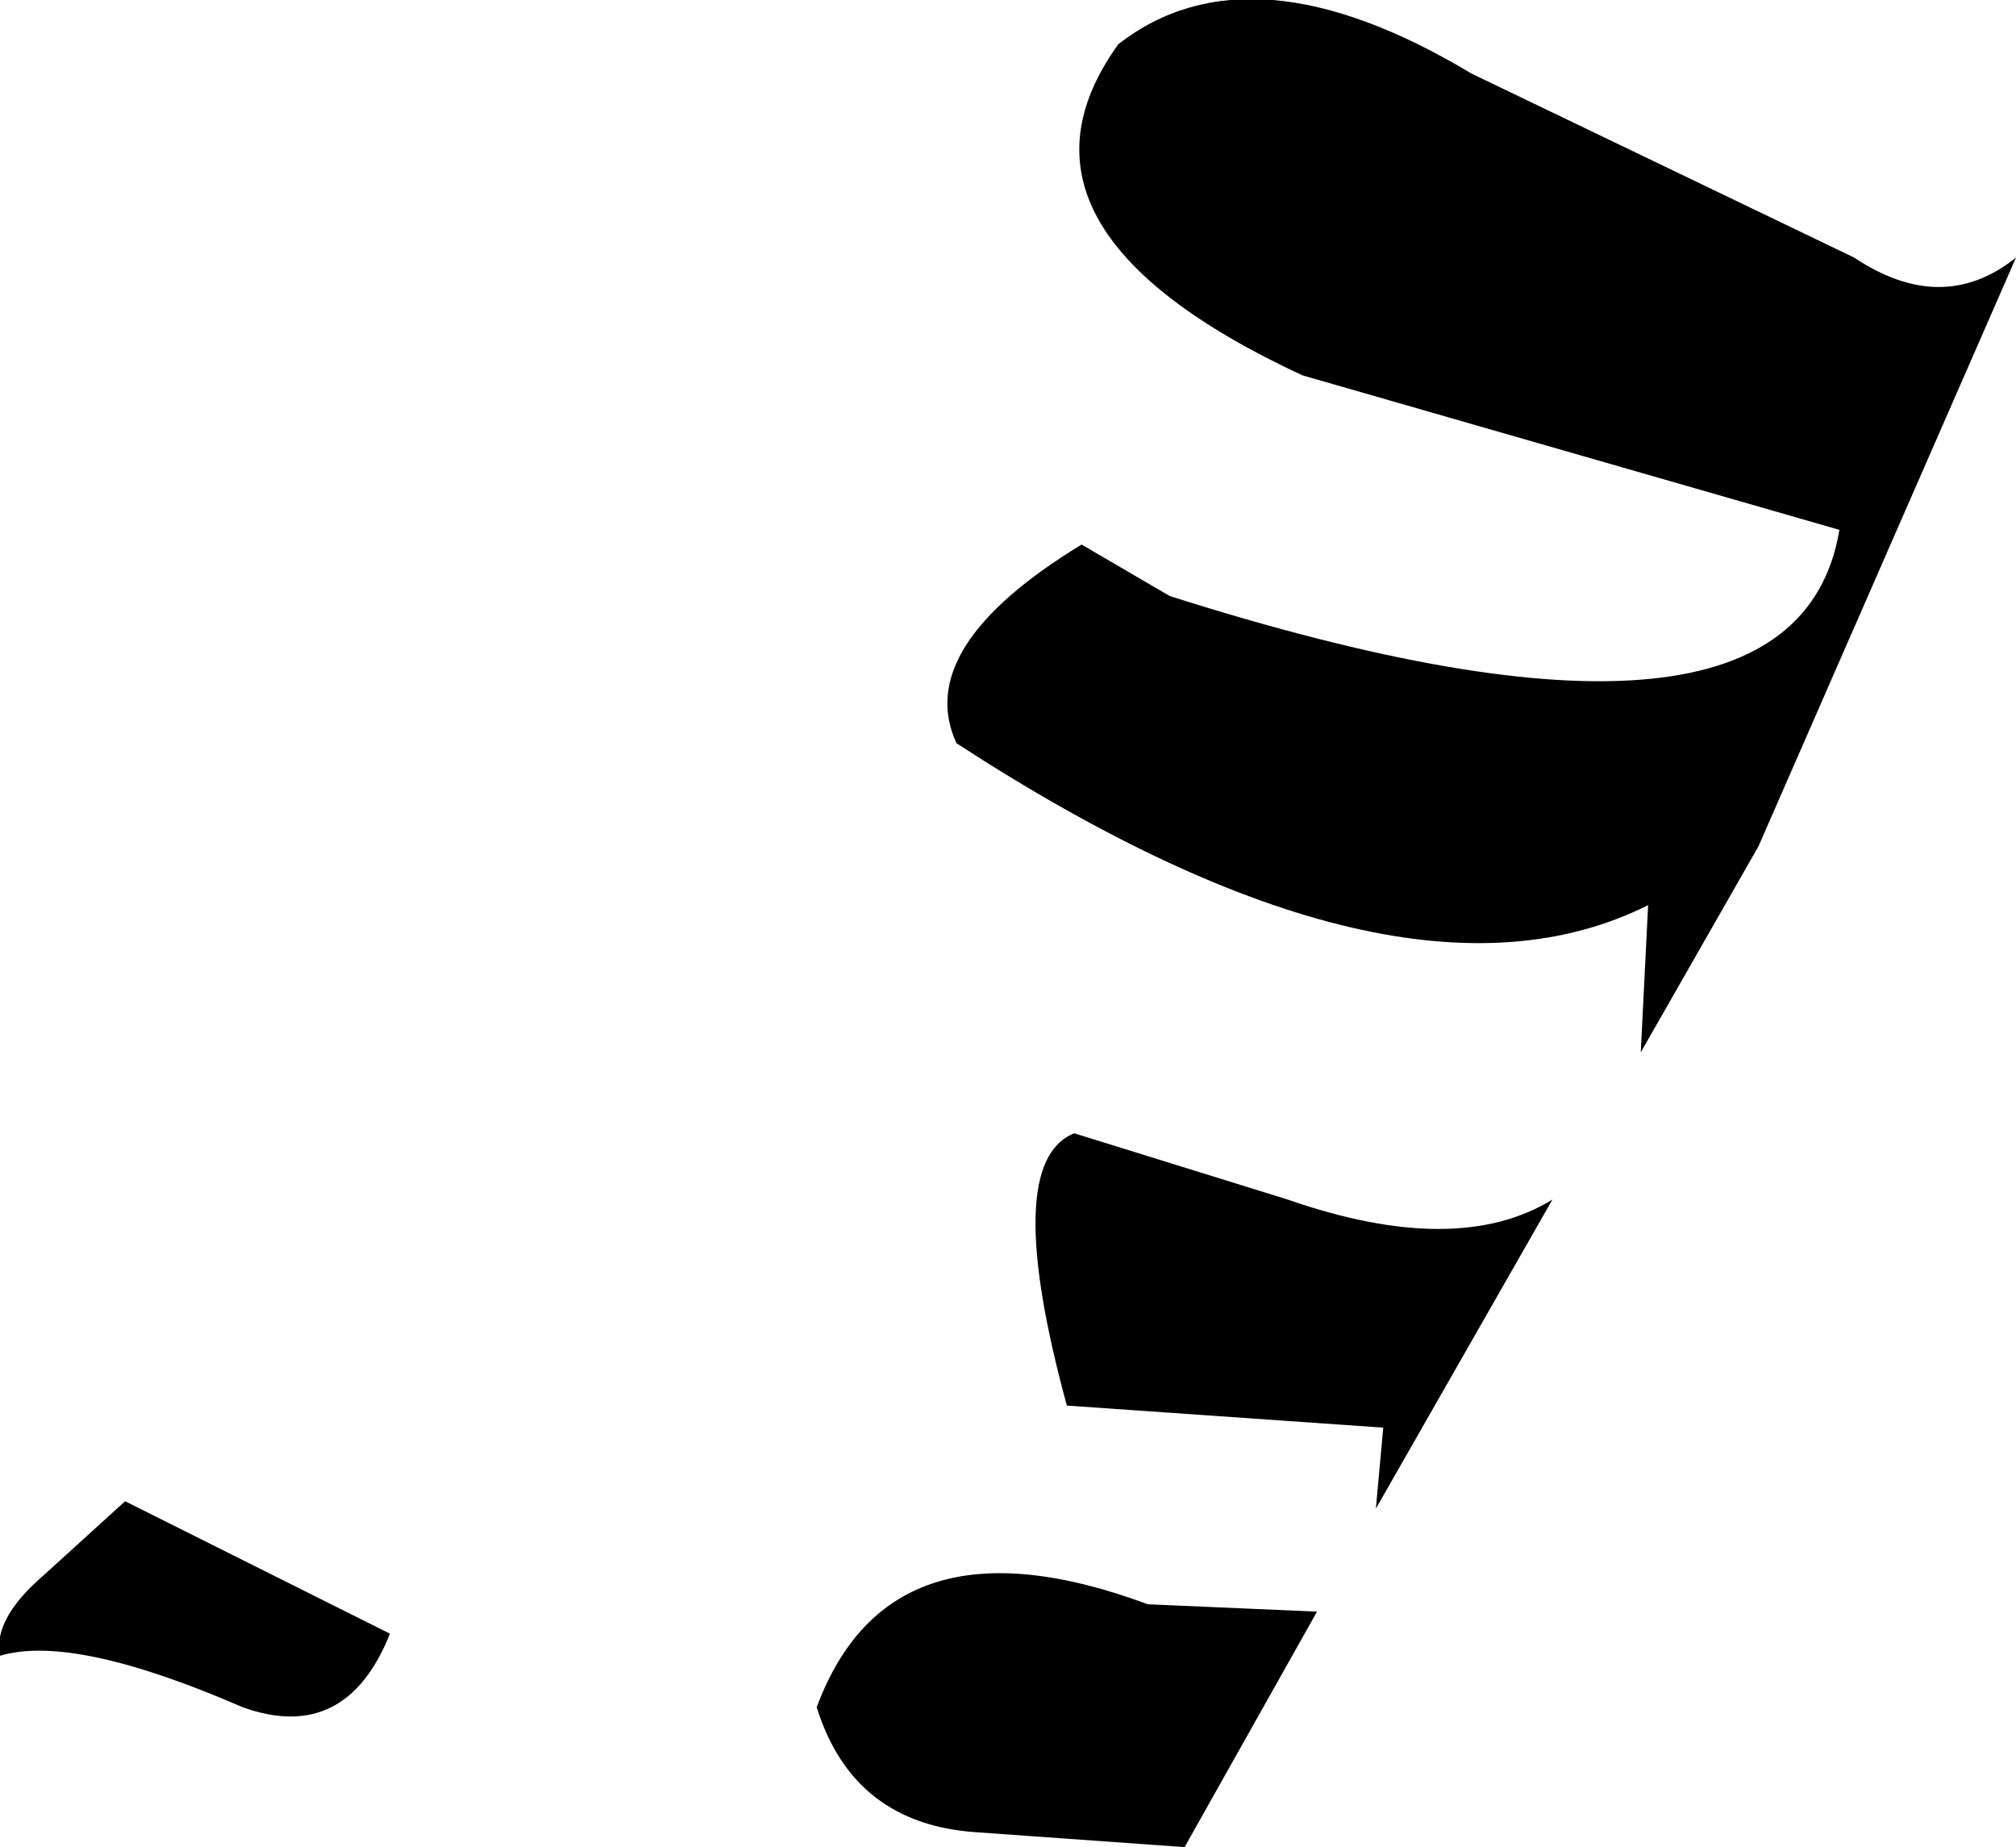 <?xml version="1.0" encoding="UTF-8" standalone="no"?>
<svg xmlns:xlink="http://www.w3.org/1999/xlink" height="12.55px" width="13.7px" xmlns="http://www.w3.org/2000/svg">
  <g transform="matrix(1.0, 0.0, 0.0, 1.0, 6.85, 6.3)">
    <path d="M-6.55 4.4 L-6.0 3.9 -4.2 4.8 Q-4.5 5.55 -5.2 5.3 -6.35 4.8 -6.85 4.95 -6.9 4.7 -6.55 4.4 M2.55 3.4 L0.4 3.25 Q-0.05 1.6 0.45 1.4 L1.9 1.85 Q3.05 2.25 3.7 1.85 L2.5 3.95 2.55 3.4 M2.1 4.65 L1.2 6.25 -0.2 6.15 Q-1.05 6.1 -1.3 5.3 -0.8 3.95 0.95 4.6 L2.1 4.65 M5.75 -4.55 Q6.35 -4.15 6.85 -4.55 L5.1 -0.55 4.3 0.85 4.35 -0.15 Q2.65 0.7 -0.35 -1.25 -0.65 -1.9 0.5 -2.6 L1.1 -2.25 Q5.35 -0.9 5.65 -2.7 L2.0 -3.75 Q-0.15 -4.75 0.75 -6.0 1.65 -6.7 3.15 -5.8 L5.75 -4.55" fill="#000000" fill-rule="evenodd" stroke="none"/>
  </g>
</svg>

